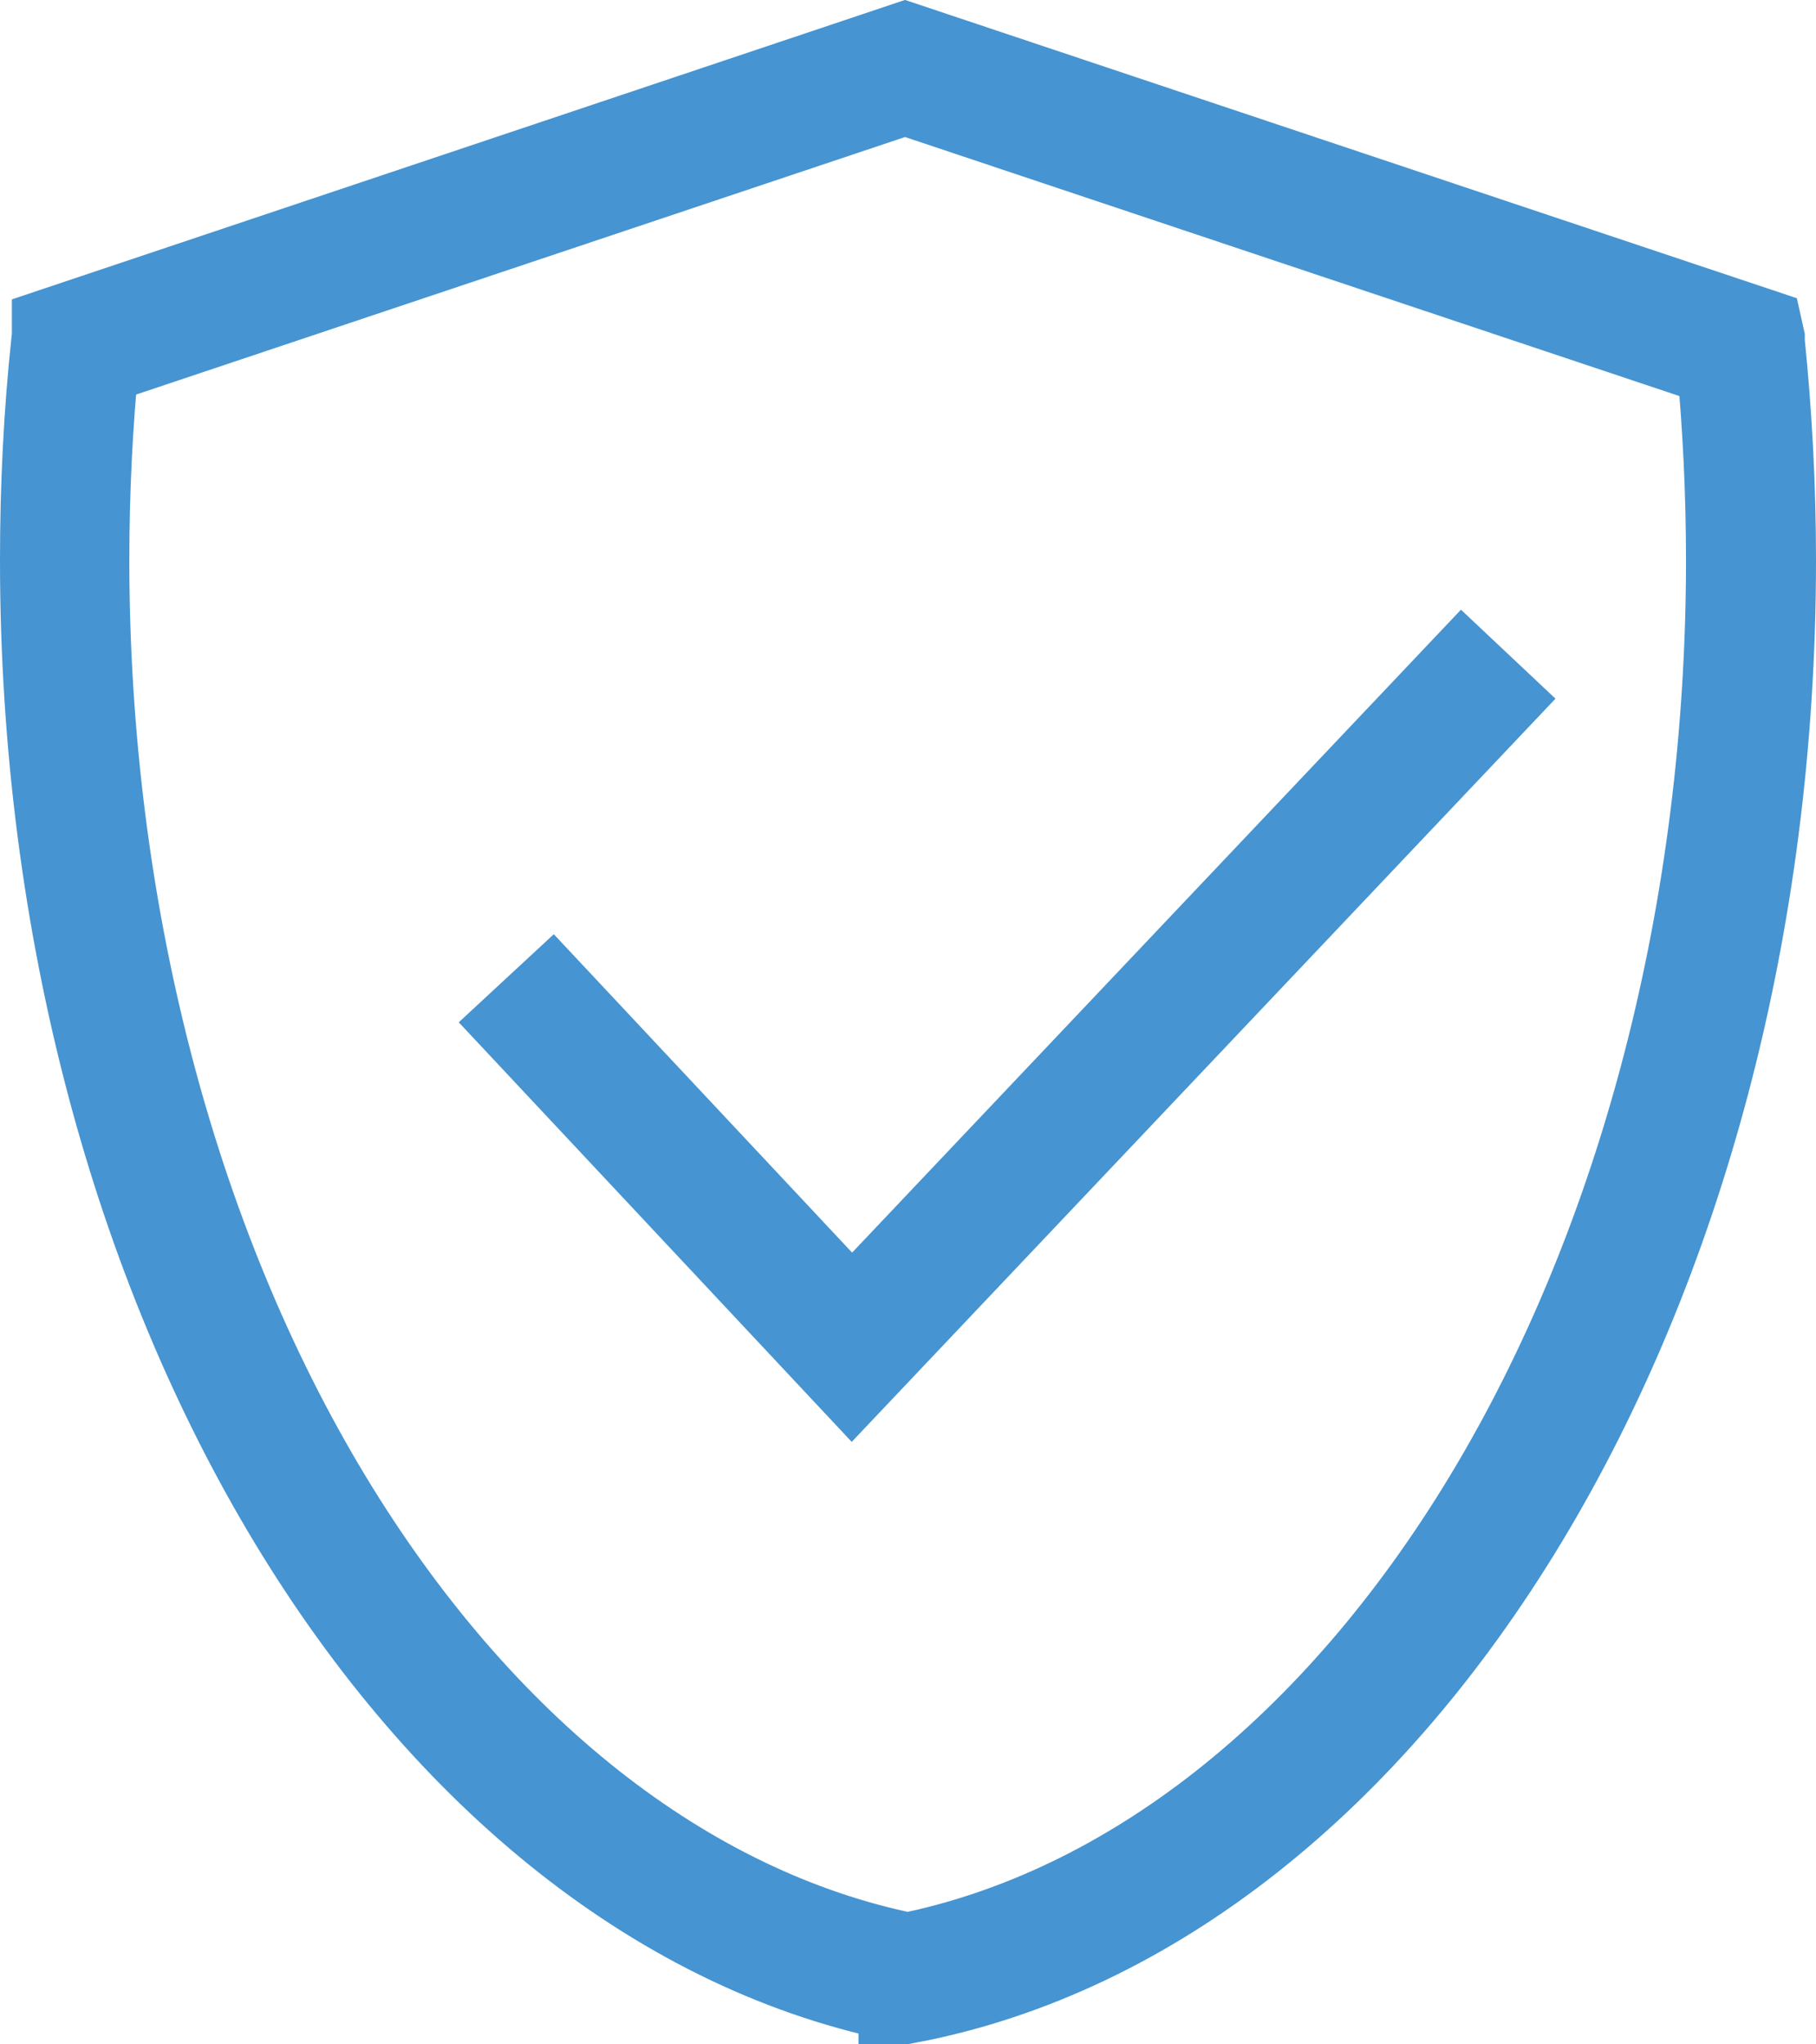 <?xml version="1.0" encoding="UTF-8"?>
<svg id="_레이어_1" data-name="레이어 1" xmlns="http://www.w3.org/2000/svg" viewBox="0 0 55.04 61.94">
  <defs>
    <style>
      .cls-1 {
        fill: none;
        stroke: #4694d1;
        stroke-width: 3px;
      }
    </style>
  </defs>
  <path class="cls-1" d="M27.52,60.41c14.68-2.82,26.02-21.2,26.02-43.44,0-2.24-.12-4.45-.34-6.6v-.09s-.02-.09-.02-.09L27.43,1.58,1.86,10.15v.1s-.02.12-.02.12c-.23,2.15-.34,4.35-.34,6.6,0,22.25,11.34,40.62,26.02,43.44ZM2.73,10.84L27.43,2.57l24.88,8.32c.19,2,.29,4.04.29,6.08,0,10.53-2.62,20.66-7.37,28.52-4.62,7.64-10.91,12.6-17.72,13.97-6.81-1.37-13.1-6.33-17.72-13.97-4.75-7.86-7.37-17.99-7.37-28.52,0-2.06.1-4.12.3-6.13Z"/>
  <polygon class="cls-1" points="45.02 21.23 44.34 20.59 25.82 40.14 16.71 30.42 16.03 31.05 25.82 41.5 45.02 21.23"/>
</svg>